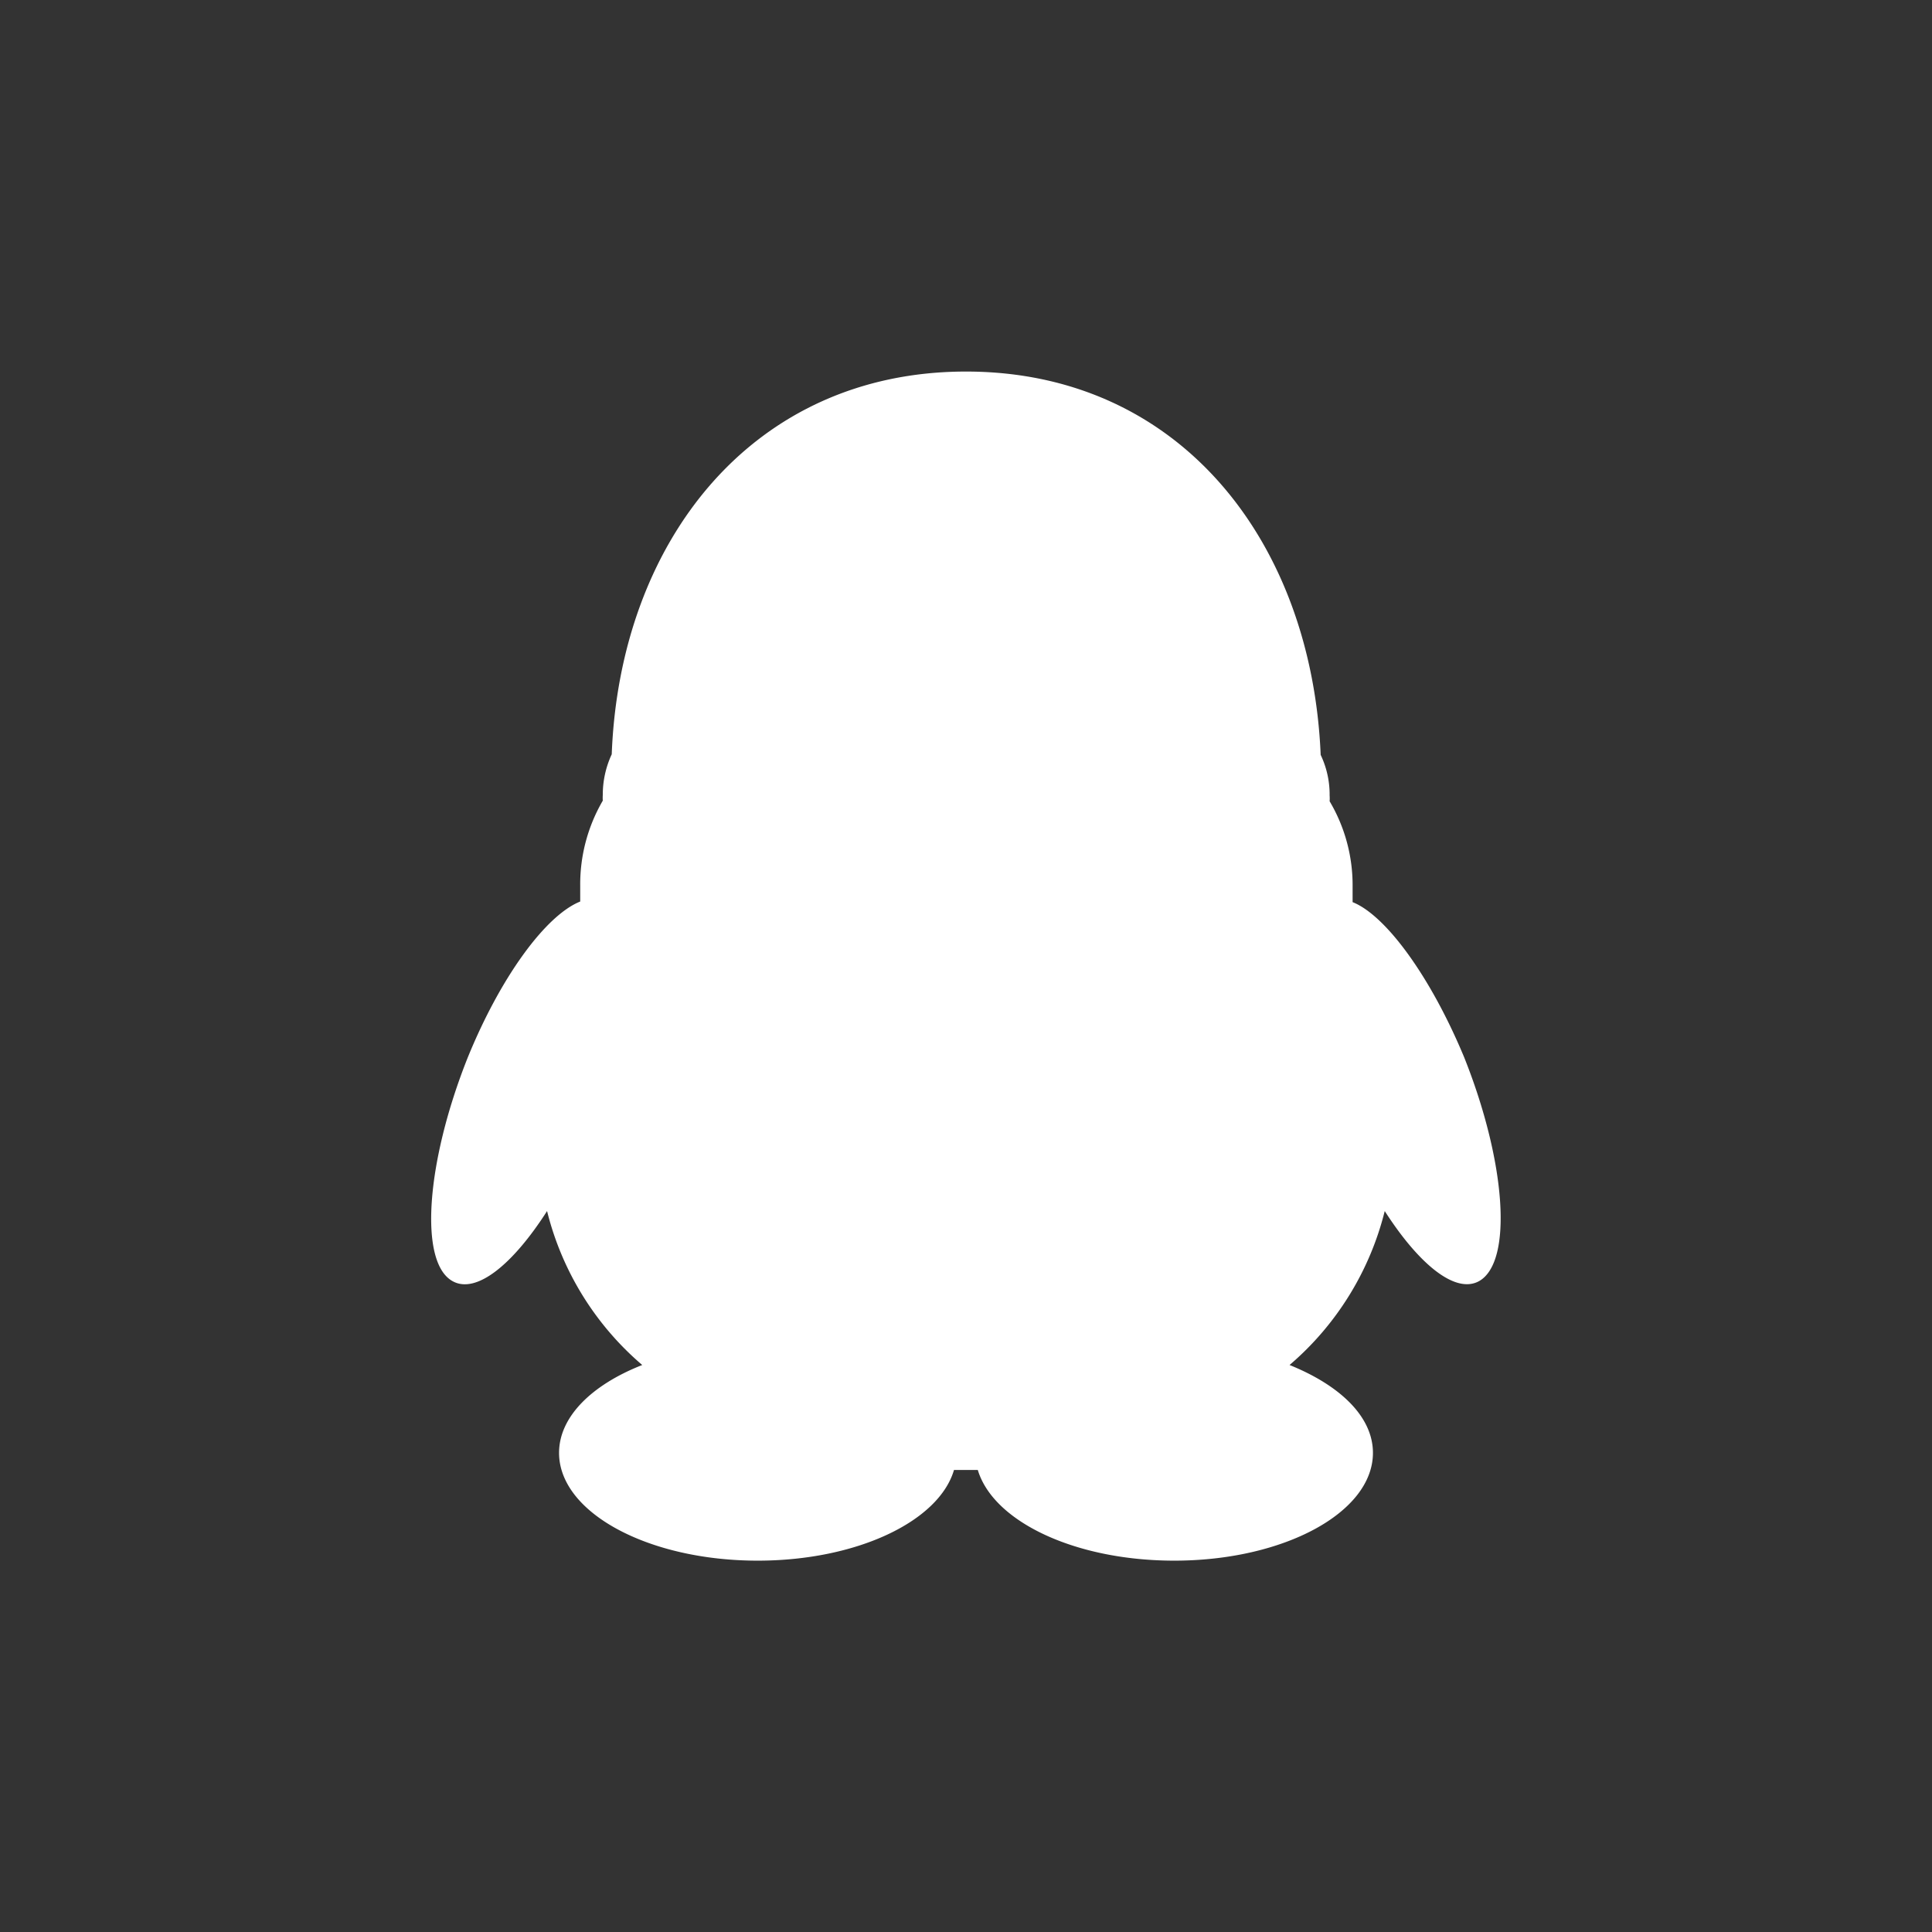 <svg xmlns="http://www.w3.org/2000/svg" viewBox="0 0 95 95"><rect x="0" y="0" width="95" height="95" fill="#333333" stroke="none"/><defs><style>.cls-1{fill:#fff;}.cls-2{fill:none;stroke:#fff;stroke-miterlimit:10;opacity:0;}</style></defs><title>q1</title><g id="图层_2" data-name="图层 2"><g id="图层_1-2" data-name="图层 1"><path class="cls-1" d="M72.72,63c-1.16.63-2.94-.82-4.63-3.45a14.6,14.6,0,0,1-4.68,7.57c2.48,1,4.1,2.54,4.1,4.32,0,2.93-4.37,5.3-9.77,5.3-4.88,0-8.9-1.92-9.66-4.46H46.91c-.74,2.53-4.78,4.46-9.65,4.46-5.4,0-9.77-2.37-9.77-5.3,0-1.78,1.62-3.35,4.09-4.32a14.58,14.58,0,0,1-4.68-7.57c-1.69,2.64-3.48,4.09-4.64,3.45-1.67-.91-1.32-5.83.74-11,1.63-4,3.85-7,5.53-7.67,0-.26,0-.52,0-.78a8.17,8.17,0,0,1,1.11-4.18,2.24,2.24,0,0,1,0-.28,4.7,4.7,0,0,1,.44-2C30.48,26.62,37,18.27,47.5,18.27s17,8.35,17.44,18.85a4.53,4.53,0,0,1,.44,2,1.79,1.79,0,0,1,0,.28,8.09,8.09,0,0,1,1.13,4.18c0,.26,0,.53,0,.78C68.13,45,70.34,48,72,52,74.06,57.16,74.4,62.07,72.72,63Z"/><rect class="cls-2" x="0.5" y="0.5" width="94" height="94"/></g></g></svg>